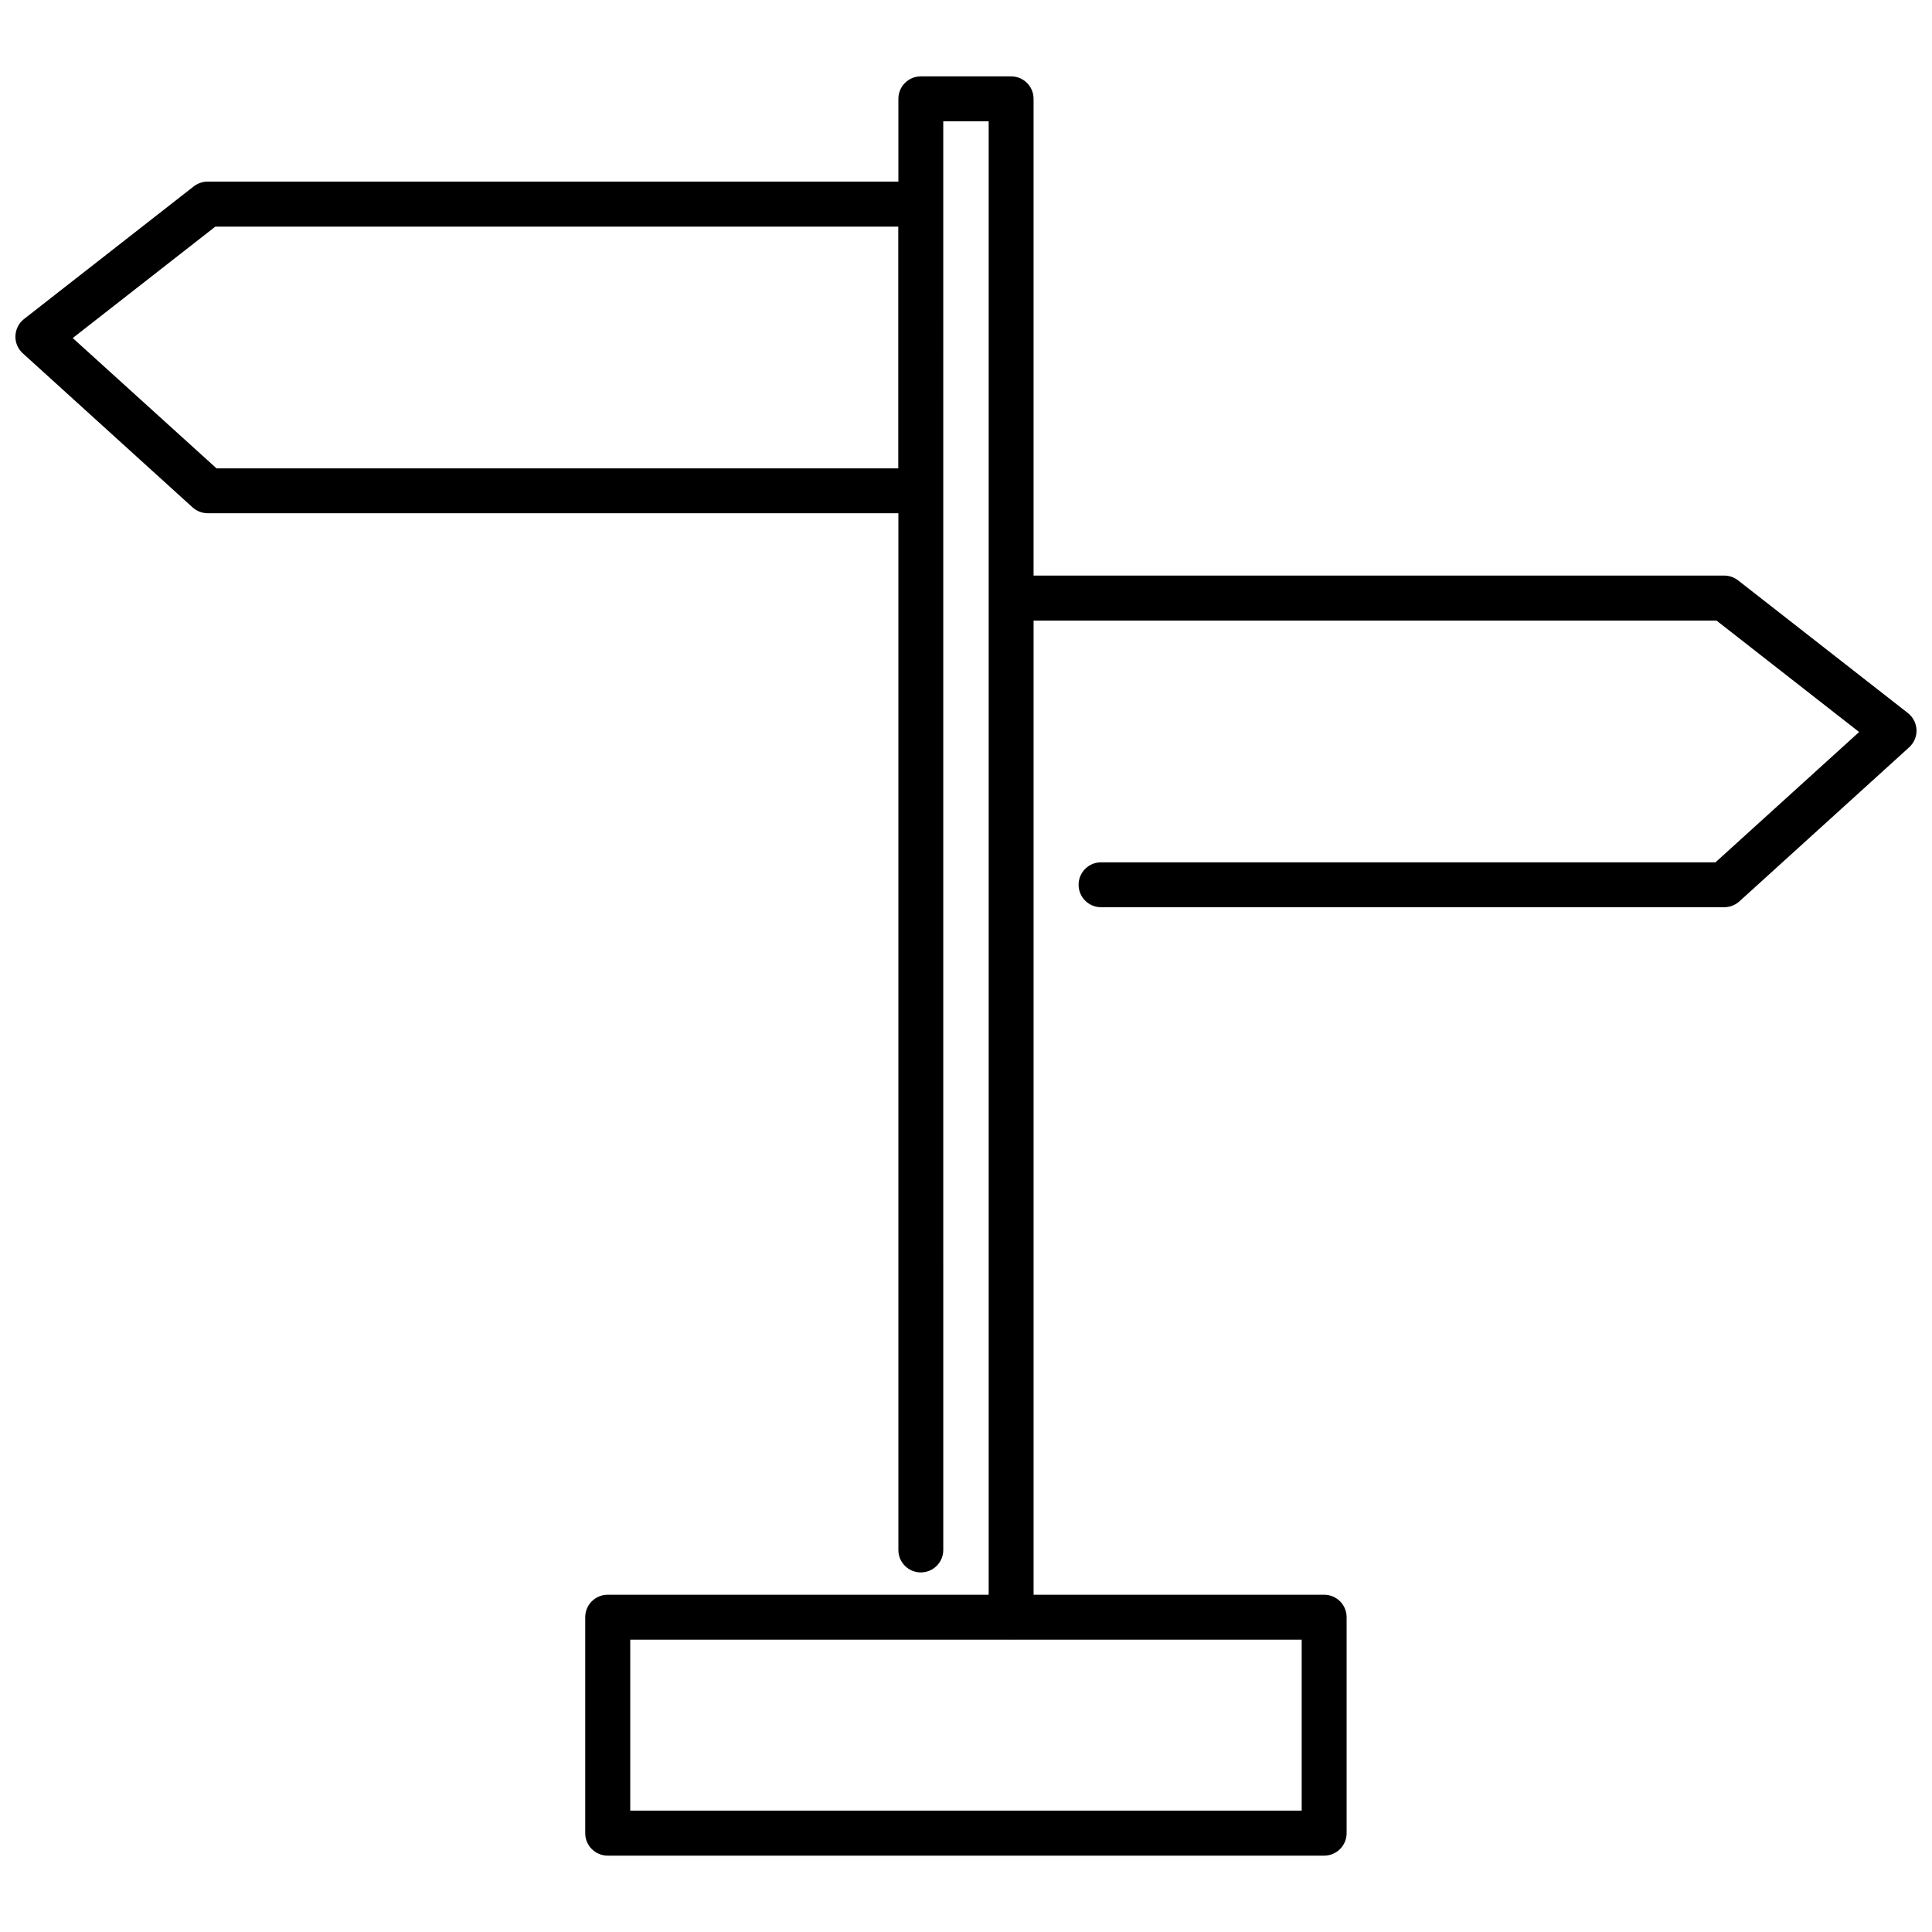 <?xml version="1.0" encoding="UTF-8"?>
<!-- Uploaded to: SVG Find, www.svgrepo.com, Generator: SVG Find Mixer Tools -->
<svg width="800px" height="800px" version="1.1" viewBox="144 144 512 512" xmlns="http://www.w3.org/2000/svg">
 <defs>
  <clipPath id="a">
   <path d="m148.09 164h503.81v472h-503.81z"/>
  </clipPath>
 </defs>
 <g clip-path="url(#a)">
  <path d="m649.59 332.95-44.992-35.16c-1.051-0.805-2.344-1.258-3.672-1.258l-183.02-0.004v-126.34c0-3.289-2.66-5.949-5.949-5.949h-23.93c-3.289 0-5.949 2.66-5.949 5.949v21.938h-183.05c-1.328 0-2.625 0.453-3.672 1.258l-44.996 35.164c-1.398 1.086-2.203 2.731-2.273 4.477-0.07 1.75 0.664 3.465 1.961 4.617l44.992 40.828c1.086 0.98 2.519 1.539 3.988 1.539h183.05v274.75c0 3.289 2.66 5.949 5.949 5.949 3.289 0 5.949-2.66 5.949-5.949l-0.004-378.62h12.035v390.49l-100.97-0.004c-3.289 0-5.949 2.66-5.949 5.949v57.238c0 3.289 2.66 5.949 5.949 5.949h189.88c3.289 0 5.949-2.66 5.949-5.949v-57.238c0-3.289-2.66-5.949-5.949-5.949h-77.008v-258.16h180.99l37.785 29.527-38.066 34.531h-162.83c-3.289 0-5.949 2.66-5.949 5.949 0 3.289 2.66 5.949 5.949 5.949h165.17c1.469 0 2.902-0.559 3.988-1.539l44.992-40.828c1.293-1.191 2.027-2.867 1.961-4.617-0.07-1.754-0.91-3.398-2.309-4.484zm-448.25-64.863-38.066-34.5 37.785-29.527h180.99v64.062h-180.71zm287.62 310.44v45.309h-177.94v-45.309h100.87c0.035 0 0.035 0.035 0.07 0.035s0.035-0.035 0.07-0.035z"/>
 </g>
</svg>